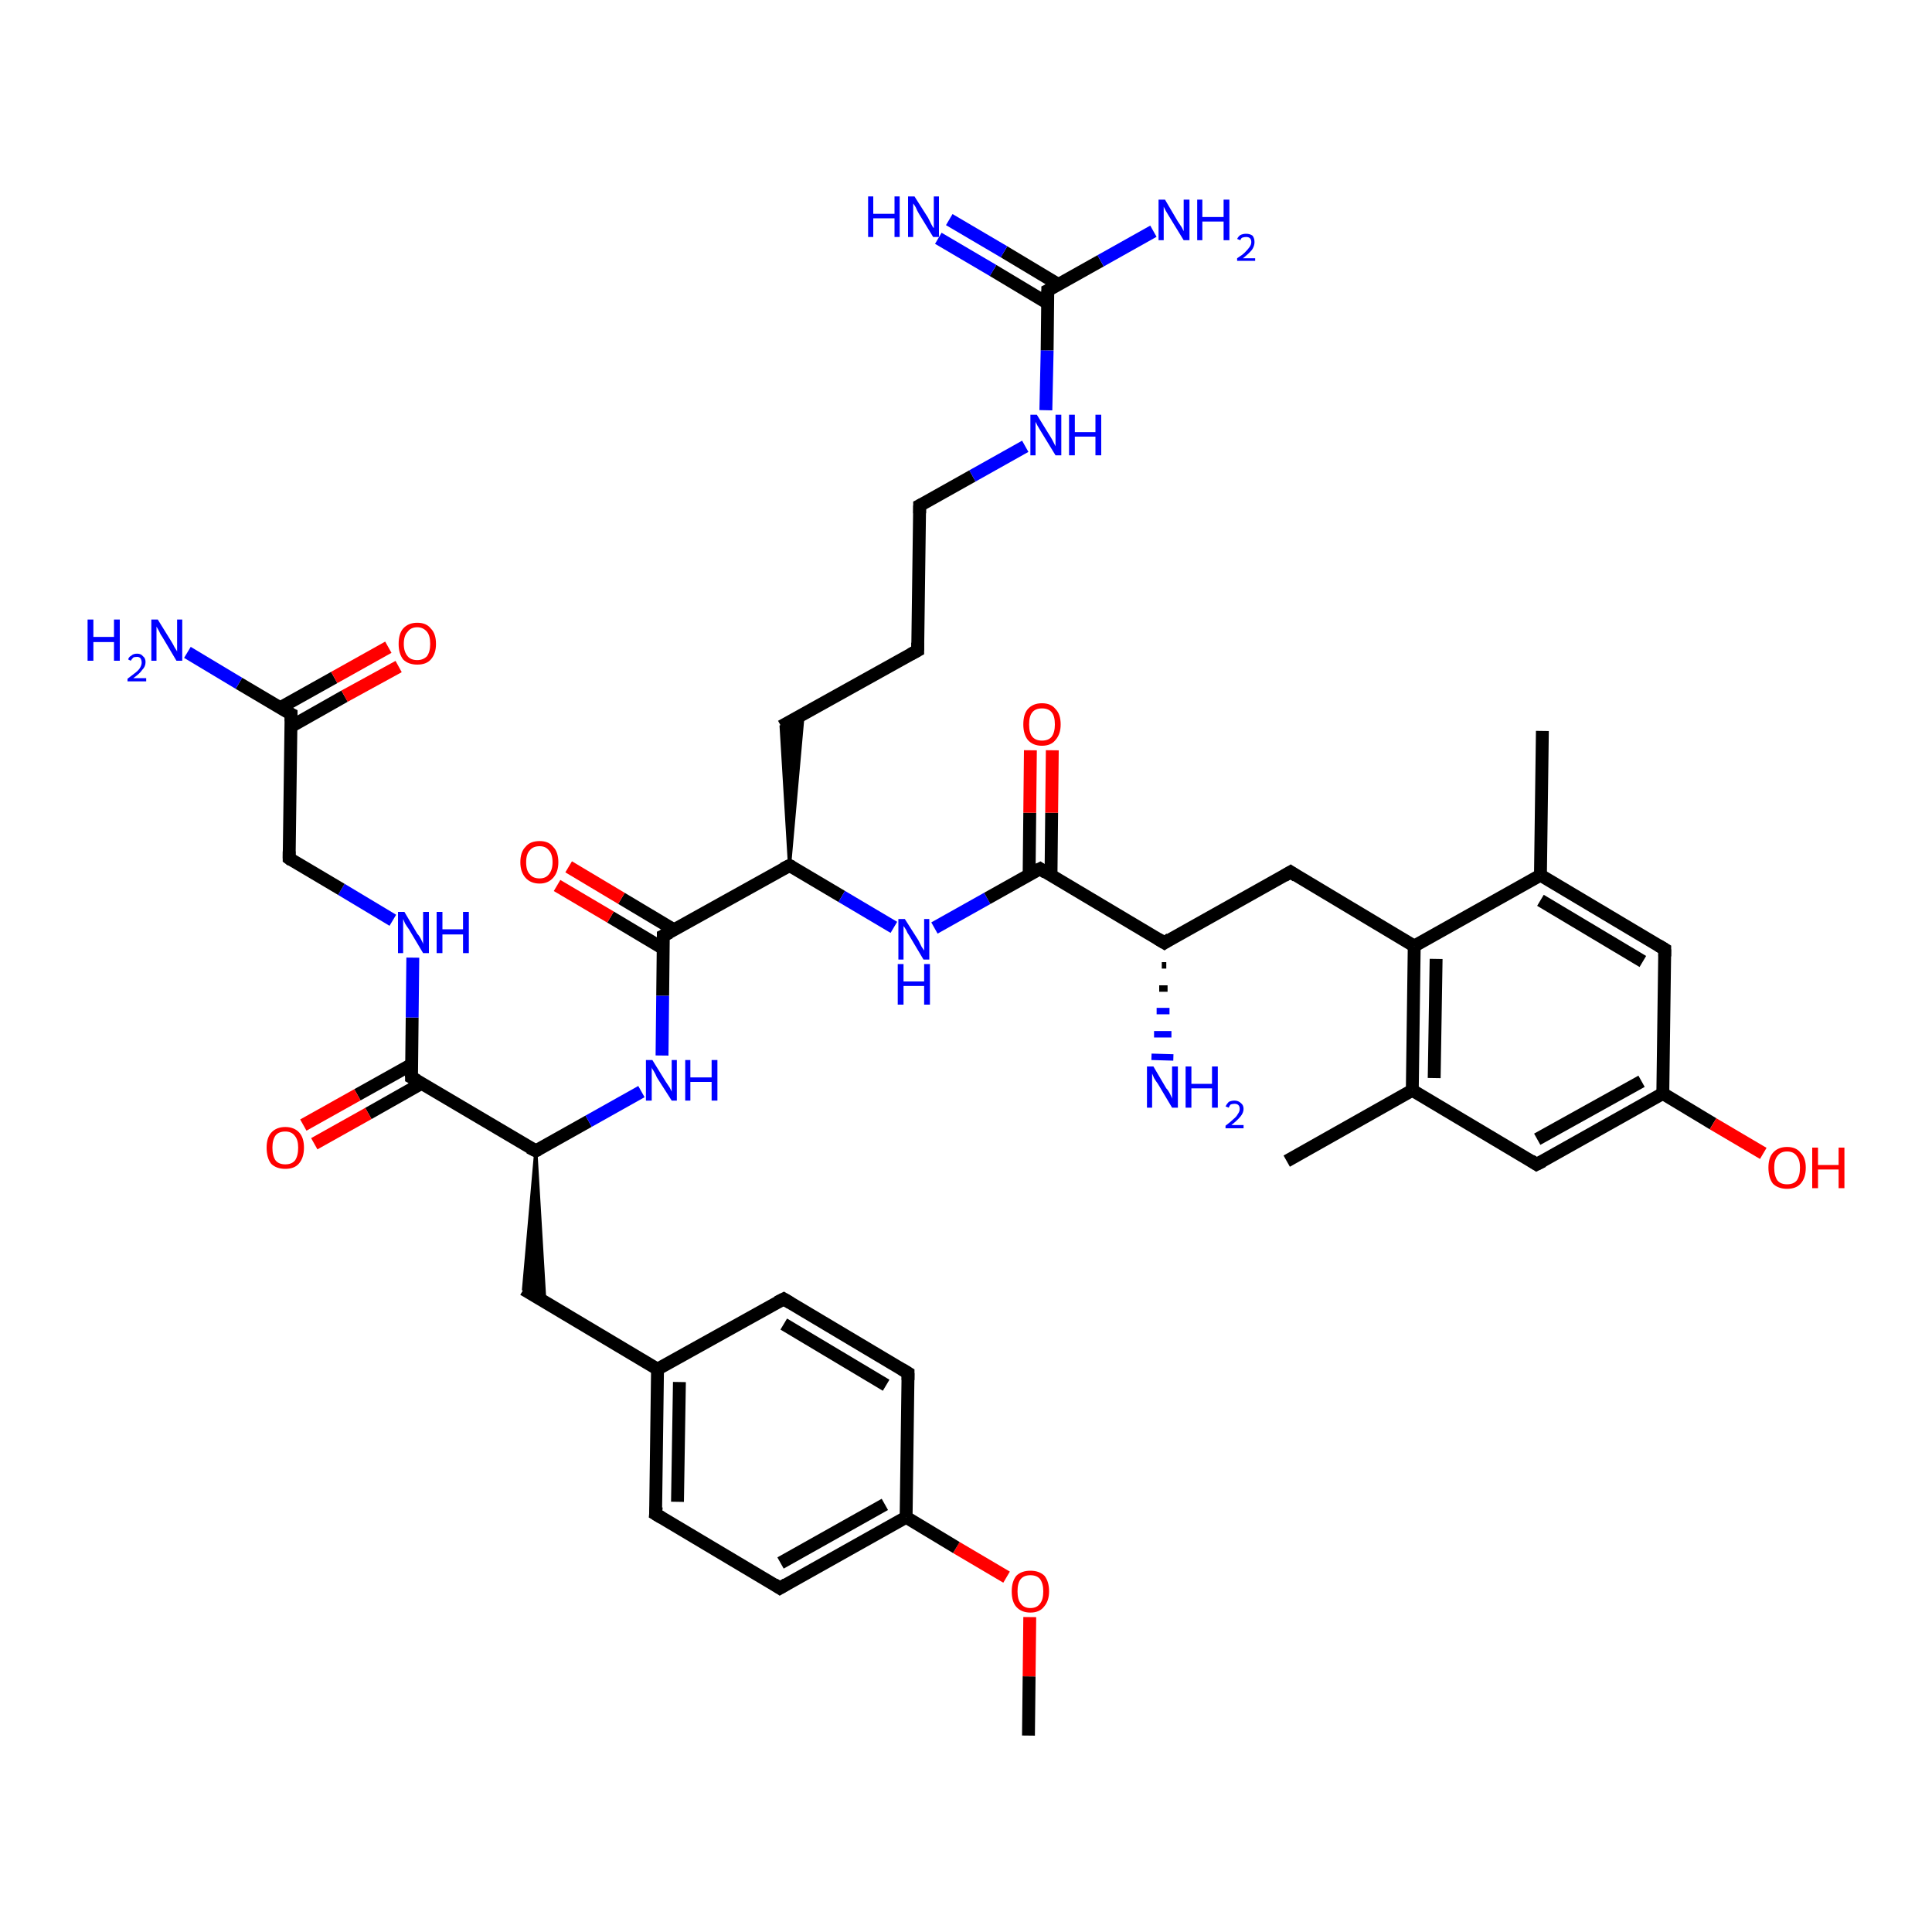 <?xml version='1.0' encoding='iso-8859-1'?>
<svg version='1.1' baseProfile='full'
              xmlns='http://www.w3.org/2000/svg'
                      xmlns:rdkit='http://www.rdkit.org/xml'
                      xmlns:xlink='http://www.w3.org/1999/xlink'
                  xml:space='preserve'
width='300px' height='300px' viewBox='0 0 300 300'>
<!-- END OF HEADER -->
<rect style='opacity:1.0;fill:#FFFFFF;stroke:none' width='300.0' height='300.0' x='0.0' y='0.0'> </rect>
<path class='bond-0 atom-0 atom-1' d='M 159.7,269.5 L 159.8,260.3' style='fill:none;fill-rule:evenodd;stroke:#000000;stroke-width:2.0px;stroke-linecap:butt;stroke-linejoin:miter;stroke-opacity:1' />
<path class='bond-0 atom-0 atom-1' d='M 159.8,260.3 L 159.9,251.1' style='fill:none;fill-rule:evenodd;stroke:#FF0000;stroke-width:2.0px;stroke-linecap:butt;stroke-linejoin:miter;stroke-opacity:1' />
<path class='bond-1 atom-1 atom-2' d='M 156.3,244.9 L 148.5,240.3' style='fill:none;fill-rule:evenodd;stroke:#FF0000;stroke-width:2.0px;stroke-linecap:butt;stroke-linejoin:miter;stroke-opacity:1' />
<path class='bond-1 atom-1 atom-2' d='M 148.5,240.3 L 140.7,235.6' style='fill:none;fill-rule:evenodd;stroke:#000000;stroke-width:2.0px;stroke-linecap:butt;stroke-linejoin:miter;stroke-opacity:1' />
<path class='bond-2 atom-2 atom-3' d='M 140.7,235.6 L 121.1,246.6' style='fill:none;fill-rule:evenodd;stroke:#000000;stroke-width:2.0px;stroke-linecap:butt;stroke-linejoin:miter;stroke-opacity:1' />
<path class='bond-2 atom-2 atom-3' d='M 137.4,233.6 L 121.2,242.7' style='fill:none;fill-rule:evenodd;stroke:#000000;stroke-width:2.0px;stroke-linecap:butt;stroke-linejoin:miter;stroke-opacity:1' />
<path class='bond-3 atom-3 atom-4' d='M 121.1,246.6 L 101.8,235.1' style='fill:none;fill-rule:evenodd;stroke:#000000;stroke-width:2.0px;stroke-linecap:butt;stroke-linejoin:miter;stroke-opacity:1' />
<path class='bond-4 atom-4 atom-5' d='M 101.8,235.1 L 102.1,212.6' style='fill:none;fill-rule:evenodd;stroke:#000000;stroke-width:2.0px;stroke-linecap:butt;stroke-linejoin:miter;stroke-opacity:1' />
<path class='bond-4 atom-4 atom-5' d='M 105.2,233.2 L 105.5,214.6' style='fill:none;fill-rule:evenodd;stroke:#000000;stroke-width:2.0px;stroke-linecap:butt;stroke-linejoin:miter;stroke-opacity:1' />
<path class='bond-5 atom-5 atom-6' d='M 102.1,212.6 L 81.3,200.2' style='fill:none;fill-rule:evenodd;stroke:#000000;stroke-width:2.0px;stroke-linecap:butt;stroke-linejoin:miter;stroke-opacity:1' />
<path class='bond-6 atom-7 atom-6' d='M 83.2,178.7 L 84.6,202.2 L 81.3,200.2 Z' style='fill:#000000;fill-rule:evenodd;fill-opacity:1;stroke:#000000;stroke-width:0.5px;stroke-linecap:butt;stroke-linejoin:miter;stroke-opacity:1;' />
<path class='bond-7 atom-7 atom-8' d='M 83.2,178.7 L 91.4,174.1' style='fill:none;fill-rule:evenodd;stroke:#000000;stroke-width:2.0px;stroke-linecap:butt;stroke-linejoin:miter;stroke-opacity:1' />
<path class='bond-7 atom-7 atom-8' d='M 91.4,174.1 L 99.6,169.5' style='fill:none;fill-rule:evenodd;stroke:#0000FF;stroke-width:2.0px;stroke-linecap:butt;stroke-linejoin:miter;stroke-opacity:1' />
<path class='bond-8 atom-8 atom-9' d='M 102.8,163.9 L 102.9,154.6' style='fill:none;fill-rule:evenodd;stroke:#0000FF;stroke-width:2.0px;stroke-linecap:butt;stroke-linejoin:miter;stroke-opacity:1' />
<path class='bond-8 atom-8 atom-9' d='M 102.9,154.6 L 103.0,145.3' style='fill:none;fill-rule:evenodd;stroke:#000000;stroke-width:2.0px;stroke-linecap:butt;stroke-linejoin:miter;stroke-opacity:1' />
<path class='bond-9 atom-9 atom-10' d='M 104.7,144.4 L 96.5,139.5' style='fill:none;fill-rule:evenodd;stroke:#000000;stroke-width:2.0px;stroke-linecap:butt;stroke-linejoin:miter;stroke-opacity:1' />
<path class='bond-9 atom-9 atom-10' d='M 96.5,139.5 L 88.3,134.6' style='fill:none;fill-rule:evenodd;stroke:#FF0000;stroke-width:2.0px;stroke-linecap:butt;stroke-linejoin:miter;stroke-opacity:1' />
<path class='bond-9 atom-9 atom-10' d='M 103.0,147.3 L 94.8,142.4' style='fill:none;fill-rule:evenodd;stroke:#000000;stroke-width:2.0px;stroke-linecap:butt;stroke-linejoin:miter;stroke-opacity:1' />
<path class='bond-9 atom-9 atom-10' d='M 94.8,142.4 L 86.5,137.5' style='fill:none;fill-rule:evenodd;stroke:#FF0000;stroke-width:2.0px;stroke-linecap:butt;stroke-linejoin:miter;stroke-opacity:1' />
<path class='bond-10 atom-9 atom-11' d='M 103.0,145.3 L 122.6,134.4' style='fill:none;fill-rule:evenodd;stroke:#000000;stroke-width:2.0px;stroke-linecap:butt;stroke-linejoin:miter;stroke-opacity:1' />
<path class='bond-11 atom-11 atom-12' d='M 122.6,134.4 L 121.3,112.8 L 124.7,110.9 Z' style='fill:#000000;fill-rule:evenodd;fill-opacity:1;stroke:#000000;stroke-width:0.5px;stroke-linecap:butt;stroke-linejoin:miter;stroke-opacity:1;' />
<path class='bond-12 atom-12 atom-13' d='M 121.3,112.8 L 142.5,101.0' style='fill:none;fill-rule:evenodd;stroke:#000000;stroke-width:2.0px;stroke-linecap:butt;stroke-linejoin:miter;stroke-opacity:1' />
<path class='bond-13 atom-13 atom-14' d='M 142.5,101.0 L 142.8,78.5' style='fill:none;fill-rule:evenodd;stroke:#000000;stroke-width:2.0px;stroke-linecap:butt;stroke-linejoin:miter;stroke-opacity:1' />
<path class='bond-14 atom-14 atom-15' d='M 142.8,78.5 L 151.0,73.9' style='fill:none;fill-rule:evenodd;stroke:#000000;stroke-width:2.0px;stroke-linecap:butt;stroke-linejoin:miter;stroke-opacity:1' />
<path class='bond-14 atom-14 atom-15' d='M 151.0,73.9 L 159.2,69.3' style='fill:none;fill-rule:evenodd;stroke:#0000FF;stroke-width:2.0px;stroke-linecap:butt;stroke-linejoin:miter;stroke-opacity:1' />
<path class='bond-15 atom-15 atom-16' d='M 162.4,63.7 L 162.6,54.4' style='fill:none;fill-rule:evenodd;stroke:#0000FF;stroke-width:2.0px;stroke-linecap:butt;stroke-linejoin:miter;stroke-opacity:1' />
<path class='bond-15 atom-15 atom-16' d='M 162.6,54.4 L 162.7,45.1' style='fill:none;fill-rule:evenodd;stroke:#000000;stroke-width:2.0px;stroke-linecap:butt;stroke-linejoin:miter;stroke-opacity:1' />
<path class='bond-16 atom-16 atom-17' d='M 162.7,45.1 L 170.9,40.5' style='fill:none;fill-rule:evenodd;stroke:#000000;stroke-width:2.0px;stroke-linecap:butt;stroke-linejoin:miter;stroke-opacity:1' />
<path class='bond-16 atom-16 atom-17' d='M 170.9,40.5 L 179.1,35.9' style='fill:none;fill-rule:evenodd;stroke:#0000FF;stroke-width:2.0px;stroke-linecap:butt;stroke-linejoin:miter;stroke-opacity:1' />
<path class='bond-17 atom-16 atom-18' d='M 164.4,44.2 L 155.9,39.1' style='fill:none;fill-rule:evenodd;stroke:#000000;stroke-width:2.0px;stroke-linecap:butt;stroke-linejoin:miter;stroke-opacity:1' />
<path class='bond-17 atom-16 atom-18' d='M 155.9,39.1 L 147.4,34.1' style='fill:none;fill-rule:evenodd;stroke:#0000FF;stroke-width:2.0px;stroke-linecap:butt;stroke-linejoin:miter;stroke-opacity:1' />
<path class='bond-17 atom-16 atom-18' d='M 162.7,47.1 L 154.2,42.0' style='fill:none;fill-rule:evenodd;stroke:#000000;stroke-width:2.0px;stroke-linecap:butt;stroke-linejoin:miter;stroke-opacity:1' />
<path class='bond-17 atom-16 atom-18' d='M 154.2,42.0 L 145.7,37.0' style='fill:none;fill-rule:evenodd;stroke:#0000FF;stroke-width:2.0px;stroke-linecap:butt;stroke-linejoin:miter;stroke-opacity:1' />
<path class='bond-18 atom-11 atom-19' d='M 122.6,134.4 L 130.7,139.2' style='fill:none;fill-rule:evenodd;stroke:#000000;stroke-width:2.0px;stroke-linecap:butt;stroke-linejoin:miter;stroke-opacity:1' />
<path class='bond-18 atom-11 atom-19' d='M 130.7,139.2 L 138.8,144.0' style='fill:none;fill-rule:evenodd;stroke:#0000FF;stroke-width:2.0px;stroke-linecap:butt;stroke-linejoin:miter;stroke-opacity:1' />
<path class='bond-19 atom-19 atom-20' d='M 145.1,144.1 L 153.3,139.5' style='fill:none;fill-rule:evenodd;stroke:#0000FF;stroke-width:2.0px;stroke-linecap:butt;stroke-linejoin:miter;stroke-opacity:1' />
<path class='bond-19 atom-19 atom-20' d='M 153.3,139.5 L 161.5,134.9' style='fill:none;fill-rule:evenodd;stroke:#000000;stroke-width:2.0px;stroke-linecap:butt;stroke-linejoin:miter;stroke-opacity:1' />
<path class='bond-20 atom-20 atom-21' d='M 163.2,135.9 L 163.3,126.2' style='fill:none;fill-rule:evenodd;stroke:#000000;stroke-width:2.0px;stroke-linecap:butt;stroke-linejoin:miter;stroke-opacity:1' />
<path class='bond-20 atom-20 atom-21' d='M 163.3,126.2 L 163.4,116.5' style='fill:none;fill-rule:evenodd;stroke:#FF0000;stroke-width:2.0px;stroke-linecap:butt;stroke-linejoin:miter;stroke-opacity:1' />
<path class='bond-20 atom-20 atom-21' d='M 159.8,135.8 L 159.9,126.2' style='fill:none;fill-rule:evenodd;stroke:#000000;stroke-width:2.0px;stroke-linecap:butt;stroke-linejoin:miter;stroke-opacity:1' />
<path class='bond-20 atom-20 atom-21' d='M 159.9,126.2 L 160.0,116.5' style='fill:none;fill-rule:evenodd;stroke:#FF0000;stroke-width:2.0px;stroke-linecap:butt;stroke-linejoin:miter;stroke-opacity:1' />
<path class='bond-21 atom-20 atom-22' d='M 161.5,134.9 L 180.8,146.4' style='fill:none;fill-rule:evenodd;stroke:#000000;stroke-width:2.0px;stroke-linecap:butt;stroke-linejoin:miter;stroke-opacity:1' />
<path class='bond-22 atom-22 atom-23' d='M 181.1,149.9 L 180.4,149.9' style='fill:none;fill-rule:evenodd;stroke:#000000;stroke-width:1.0px;stroke-linecap:butt;stroke-linejoin:miter;stroke-opacity:1' />
<path class='bond-22 atom-22 atom-23' d='M 181.3,153.5 L 180.0,153.5' style='fill:none;fill-rule:evenodd;stroke:#000000;stroke-width:1.0px;stroke-linecap:butt;stroke-linejoin:miter;stroke-opacity:1' />
<path class='bond-22 atom-22 atom-23' d='M 181.6,157.0 L 179.6,157.0' style='fill:none;fill-rule:evenodd;stroke:#0000FF;stroke-width:1.0px;stroke-linecap:butt;stroke-linejoin:miter;stroke-opacity:1' />
<path class='bond-22 atom-22 atom-23' d='M 181.9,160.6 L 179.2,160.6' style='fill:none;fill-rule:evenodd;stroke:#0000FF;stroke-width:1.0px;stroke-linecap:butt;stroke-linejoin:miter;stroke-opacity:1' />
<path class='bond-22 atom-22 atom-23' d='M 182.2,164.2 L 178.8,164.1' style='fill:none;fill-rule:evenodd;stroke:#0000FF;stroke-width:1.0px;stroke-linecap:butt;stroke-linejoin:miter;stroke-opacity:1' />
<path class='bond-23 atom-22 atom-24' d='M 180.8,146.4 L 200.4,135.4' style='fill:none;fill-rule:evenodd;stroke:#000000;stroke-width:2.0px;stroke-linecap:butt;stroke-linejoin:miter;stroke-opacity:1' />
<path class='bond-24 atom-24 atom-25' d='M 200.4,135.4 L 219.6,146.9' style='fill:none;fill-rule:evenodd;stroke:#000000;stroke-width:2.0px;stroke-linecap:butt;stroke-linejoin:miter;stroke-opacity:1' />
<path class='bond-25 atom-25 atom-26' d='M 219.6,146.9 L 219.3,169.3' style='fill:none;fill-rule:evenodd;stroke:#000000;stroke-width:2.0px;stroke-linecap:butt;stroke-linejoin:miter;stroke-opacity:1' />
<path class='bond-25 atom-25 atom-26' d='M 223.0,148.9 L 222.7,167.4' style='fill:none;fill-rule:evenodd;stroke:#000000;stroke-width:2.0px;stroke-linecap:butt;stroke-linejoin:miter;stroke-opacity:1' />
<path class='bond-26 atom-26 atom-27' d='M 219.3,169.3 L 199.8,180.3' style='fill:none;fill-rule:evenodd;stroke:#000000;stroke-width:2.0px;stroke-linecap:butt;stroke-linejoin:miter;stroke-opacity:1' />
<path class='bond-27 atom-26 atom-28' d='M 219.3,169.3 L 238.6,180.8' style='fill:none;fill-rule:evenodd;stroke:#000000;stroke-width:2.0px;stroke-linecap:butt;stroke-linejoin:miter;stroke-opacity:1' />
<path class='bond-28 atom-28 atom-29' d='M 238.6,180.8 L 258.2,169.8' style='fill:none;fill-rule:evenodd;stroke:#000000;stroke-width:2.0px;stroke-linecap:butt;stroke-linejoin:miter;stroke-opacity:1' />
<path class='bond-28 atom-28 atom-29' d='M 238.7,176.9 L 254.9,167.9' style='fill:none;fill-rule:evenodd;stroke:#000000;stroke-width:2.0px;stroke-linecap:butt;stroke-linejoin:miter;stroke-opacity:1' />
<path class='bond-29 atom-29 atom-30' d='M 258.2,169.8 L 266.0,174.5' style='fill:none;fill-rule:evenodd;stroke:#000000;stroke-width:2.0px;stroke-linecap:butt;stroke-linejoin:miter;stroke-opacity:1' />
<path class='bond-29 atom-29 atom-30' d='M 266.0,174.5 L 273.8,179.1' style='fill:none;fill-rule:evenodd;stroke:#FF0000;stroke-width:2.0px;stroke-linecap:butt;stroke-linejoin:miter;stroke-opacity:1' />
<path class='bond-30 atom-29 atom-31' d='M 258.2,169.8 L 258.5,147.4' style='fill:none;fill-rule:evenodd;stroke:#000000;stroke-width:2.0px;stroke-linecap:butt;stroke-linejoin:miter;stroke-opacity:1' />
<path class='bond-31 atom-31 atom-32' d='M 258.5,147.4 L 239.2,135.9' style='fill:none;fill-rule:evenodd;stroke:#000000;stroke-width:2.0px;stroke-linecap:butt;stroke-linejoin:miter;stroke-opacity:1' />
<path class='bond-31 atom-31 atom-32' d='M 255.1,149.3 L 239.2,139.8' style='fill:none;fill-rule:evenodd;stroke:#000000;stroke-width:2.0px;stroke-linecap:butt;stroke-linejoin:miter;stroke-opacity:1' />
<path class='bond-32 atom-32 atom-33' d='M 239.2,135.9 L 239.5,113.5' style='fill:none;fill-rule:evenodd;stroke:#000000;stroke-width:2.0px;stroke-linecap:butt;stroke-linejoin:miter;stroke-opacity:1' />
<path class='bond-33 atom-7 atom-34' d='M 83.2,178.7 L 63.9,167.3' style='fill:none;fill-rule:evenodd;stroke:#000000;stroke-width:2.0px;stroke-linecap:butt;stroke-linejoin:miter;stroke-opacity:1' />
<path class='bond-34 atom-34 atom-35' d='M 63.9,165.3 L 55.5,170.0' style='fill:none;fill-rule:evenodd;stroke:#000000;stroke-width:2.0px;stroke-linecap:butt;stroke-linejoin:miter;stroke-opacity:1' />
<path class='bond-34 atom-34 atom-35' d='M 55.5,170.0 L 47.1,174.7' style='fill:none;fill-rule:evenodd;stroke:#FF0000;stroke-width:2.0px;stroke-linecap:butt;stroke-linejoin:miter;stroke-opacity:1' />
<path class='bond-34 atom-34 atom-35' d='M 65.5,168.2 L 57.2,172.9' style='fill:none;fill-rule:evenodd;stroke:#000000;stroke-width:2.0px;stroke-linecap:butt;stroke-linejoin:miter;stroke-opacity:1' />
<path class='bond-34 atom-34 atom-35' d='M 57.2,172.9 L 48.8,177.6' style='fill:none;fill-rule:evenodd;stroke:#FF0000;stroke-width:2.0px;stroke-linecap:butt;stroke-linejoin:miter;stroke-opacity:1' />
<path class='bond-35 atom-34 atom-36' d='M 63.9,167.3 L 64.0,158.0' style='fill:none;fill-rule:evenodd;stroke:#000000;stroke-width:2.0px;stroke-linecap:butt;stroke-linejoin:miter;stroke-opacity:1' />
<path class='bond-35 atom-34 atom-36' d='M 64.0,158.0 L 64.1,148.7' style='fill:none;fill-rule:evenodd;stroke:#0000FF;stroke-width:2.0px;stroke-linecap:butt;stroke-linejoin:miter;stroke-opacity:1' />
<path class='bond-36 atom-36 atom-37' d='M 61.0,142.9 L 53.0,138.1' style='fill:none;fill-rule:evenodd;stroke:#0000FF;stroke-width:2.0px;stroke-linecap:butt;stroke-linejoin:miter;stroke-opacity:1' />
<path class='bond-36 atom-36 atom-37' d='M 53.0,138.1 L 44.9,133.3' style='fill:none;fill-rule:evenodd;stroke:#000000;stroke-width:2.0px;stroke-linecap:butt;stroke-linejoin:miter;stroke-opacity:1' />
<path class='bond-37 atom-37 atom-38' d='M 44.9,133.3 L 45.2,110.9' style='fill:none;fill-rule:evenodd;stroke:#000000;stroke-width:2.0px;stroke-linecap:butt;stroke-linejoin:miter;stroke-opacity:1' />
<path class='bond-38 atom-38 atom-39' d='M 45.2,110.9 L 37.1,106.1' style='fill:none;fill-rule:evenodd;stroke:#000000;stroke-width:2.0px;stroke-linecap:butt;stroke-linejoin:miter;stroke-opacity:1' />
<path class='bond-38 atom-38 atom-39' d='M 37.1,106.1 L 29.1,101.3' style='fill:none;fill-rule:evenodd;stroke:#0000FF;stroke-width:2.0px;stroke-linecap:butt;stroke-linejoin:miter;stroke-opacity:1' />
<path class='bond-39 atom-38 atom-40' d='M 45.2,112.8 L 53.5,108.1' style='fill:none;fill-rule:evenodd;stroke:#000000;stroke-width:2.0px;stroke-linecap:butt;stroke-linejoin:miter;stroke-opacity:1' />
<path class='bond-39 atom-38 atom-40' d='M 53.5,108.1 L 61.9,103.5' style='fill:none;fill-rule:evenodd;stroke:#FF0000;stroke-width:2.0px;stroke-linecap:butt;stroke-linejoin:miter;stroke-opacity:1' />
<path class='bond-39 atom-38 atom-40' d='M 43.5,109.9 L 51.9,105.2' style='fill:none;fill-rule:evenodd;stroke:#000000;stroke-width:2.0px;stroke-linecap:butt;stroke-linejoin:miter;stroke-opacity:1' />
<path class='bond-39 atom-38 atom-40' d='M 51.9,105.2 L 60.3,100.5' style='fill:none;fill-rule:evenodd;stroke:#FF0000;stroke-width:2.0px;stroke-linecap:butt;stroke-linejoin:miter;stroke-opacity:1' />
<path class='bond-40 atom-5 atom-41' d='M 102.1,212.6 L 121.7,201.7' style='fill:none;fill-rule:evenodd;stroke:#000000;stroke-width:2.0px;stroke-linecap:butt;stroke-linejoin:miter;stroke-opacity:1' />
<path class='bond-41 atom-41 atom-42' d='M 121.7,201.7 L 141.0,213.2' style='fill:none;fill-rule:evenodd;stroke:#000000;stroke-width:2.0px;stroke-linecap:butt;stroke-linejoin:miter;stroke-opacity:1' />
<path class='bond-41 atom-41 atom-42' d='M 121.7,205.6 L 137.6,215.1' style='fill:none;fill-rule:evenodd;stroke:#000000;stroke-width:2.0px;stroke-linecap:butt;stroke-linejoin:miter;stroke-opacity:1' />
<path class='bond-42 atom-42 atom-2' d='M 141.0,213.2 L 140.7,235.6' style='fill:none;fill-rule:evenodd;stroke:#000000;stroke-width:2.0px;stroke-linecap:butt;stroke-linejoin:miter;stroke-opacity:1' />
<path class='bond-43 atom-32 atom-25' d='M 239.2,135.9 L 219.6,146.9' style='fill:none;fill-rule:evenodd;stroke:#000000;stroke-width:2.0px;stroke-linecap:butt;stroke-linejoin:miter;stroke-opacity:1' />
<path d='M 122.1,246.0 L 121.1,246.6 L 120.2,246.0' style='fill:none;stroke:#000000;stroke-width:2.0px;stroke-linecap:butt;stroke-linejoin:miter;stroke-opacity:1;' />
<path d='M 102.8,235.7 L 101.8,235.1 L 101.9,234.0' style='fill:none;stroke:#000000;stroke-width:2.0px;stroke-linecap:butt;stroke-linejoin:miter;stroke-opacity:1;' />
<path d='M 83.6,178.5 L 83.2,178.7 L 82.2,178.2' style='fill:none;stroke:#000000;stroke-width:2.0px;stroke-linecap:butt;stroke-linejoin:miter;stroke-opacity:1;' />
<path d='M 103.0,145.8 L 103.0,145.3 L 104.0,144.8' style='fill:none;stroke:#000000;stroke-width:2.0px;stroke-linecap:butt;stroke-linejoin:miter;stroke-opacity:1;' />
<path d='M 121.6,134.9 L 122.6,134.4 L 123.0,134.6' style='fill:none;stroke:#000000;stroke-width:2.0px;stroke-linecap:butt;stroke-linejoin:miter;stroke-opacity:1;' />
<path d='M 141.4,101.6 L 142.5,101.0 L 142.5,99.8' style='fill:none;stroke:#000000;stroke-width:2.0px;stroke-linecap:butt;stroke-linejoin:miter;stroke-opacity:1;' />
<path d='M 142.8,79.7 L 142.8,78.5 L 143.2,78.3' style='fill:none;stroke:#000000;stroke-width:2.0px;stroke-linecap:butt;stroke-linejoin:miter;stroke-opacity:1;' />
<path d='M 162.7,45.6 L 162.7,45.1 L 163.1,44.9' style='fill:none;stroke:#000000;stroke-width:2.0px;stroke-linecap:butt;stroke-linejoin:miter;stroke-opacity:1;' />
<path d='M 161.1,135.1 L 161.5,134.9 L 162.4,135.5' style='fill:none;stroke:#000000;stroke-width:2.0px;stroke-linecap:butt;stroke-linejoin:miter;stroke-opacity:1;' />
<path d='M 179.8,145.8 L 180.8,146.4 L 181.7,145.8' style='fill:none;stroke:#000000;stroke-width:2.0px;stroke-linecap:butt;stroke-linejoin:miter;stroke-opacity:1;' />
<path d='M 199.4,136.0 L 200.4,135.4 L 201.3,136.0' style='fill:none;stroke:#000000;stroke-width:2.0px;stroke-linecap:butt;stroke-linejoin:miter;stroke-opacity:1;' />
<path d='M 237.7,180.2 L 238.6,180.8 L 239.6,180.3' style='fill:none;stroke:#000000;stroke-width:2.0px;stroke-linecap:butt;stroke-linejoin:miter;stroke-opacity:1;' />
<path d='M 258.5,148.5 L 258.5,147.4 L 257.5,146.8' style='fill:none;stroke:#000000;stroke-width:2.0px;stroke-linecap:butt;stroke-linejoin:miter;stroke-opacity:1;' />
<path d='M 64.8,167.8 L 63.9,167.3 L 63.9,166.8' style='fill:none;stroke:#000000;stroke-width:2.0px;stroke-linecap:butt;stroke-linejoin:miter;stroke-opacity:1;' />
<path d='M 45.3,133.6 L 44.9,133.3 L 44.9,132.2' style='fill:none;stroke:#000000;stroke-width:2.0px;stroke-linecap:butt;stroke-linejoin:miter;stroke-opacity:1;' />
<path d='M 45.2,112.0 L 45.2,110.9 L 44.8,110.7' style='fill:none;stroke:#000000;stroke-width:2.0px;stroke-linecap:butt;stroke-linejoin:miter;stroke-opacity:1;' />
<path d='M 120.7,202.2 L 121.7,201.7 L 122.7,202.3' style='fill:none;stroke:#000000;stroke-width:2.0px;stroke-linecap:butt;stroke-linejoin:miter;stroke-opacity:1;' />
<path d='M 140.0,212.6 L 141.0,213.2 L 141.0,214.3' style='fill:none;stroke:#000000;stroke-width:2.0px;stroke-linecap:butt;stroke-linejoin:miter;stroke-opacity:1;' />
<path class='atom-1' d='M 157.1 247.1
Q 157.1 245.6, 157.8 244.7
Q 158.6 243.9, 160.0 243.9
Q 161.4 243.9, 162.2 244.7
Q 162.9 245.6, 162.9 247.1
Q 162.9 248.6, 162.1 249.5
Q 161.4 250.4, 160.0 250.4
Q 158.6 250.4, 157.8 249.5
Q 157.1 248.7, 157.1 247.1
M 160.0 249.7
Q 161.0 249.7, 161.5 249.0
Q 162.0 248.4, 162.0 247.1
Q 162.0 245.9, 161.5 245.2
Q 161.0 244.6, 160.0 244.6
Q 159.0 244.6, 158.5 245.2
Q 158.0 245.8, 158.0 247.1
Q 158.0 248.4, 158.5 249.0
Q 159.0 249.7, 160.0 249.7
' fill='#FF0000'/>
<path class='atom-8' d='M 101.3 164.6
L 103.4 168.0
Q 103.6 168.3, 104.0 168.9
Q 104.3 169.5, 104.3 169.5
L 104.3 164.6
L 105.1 164.6
L 105.1 170.9
L 104.3 170.9
L 102.0 167.3
Q 101.8 166.8, 101.5 166.3
Q 101.2 165.9, 101.2 165.7
L 101.2 170.9
L 100.3 170.9
L 100.3 164.6
L 101.3 164.6
' fill='#0000FF'/>
<path class='atom-8' d='M 106.4 164.6
L 107.2 164.6
L 107.2 167.3
L 110.5 167.3
L 110.5 164.6
L 111.4 164.6
L 111.4 170.9
L 110.5 170.9
L 110.5 168.0
L 107.2 168.0
L 107.2 170.9
L 106.4 170.9
L 106.4 164.6
' fill='#0000FF'/>
<path class='atom-10' d='M 80.8 133.9
Q 80.8 132.3, 81.6 131.5
Q 82.3 130.6, 83.8 130.6
Q 85.2 130.6, 85.9 131.5
Q 86.7 132.3, 86.7 133.9
Q 86.7 135.4, 85.9 136.3
Q 85.1 137.2, 83.8 137.2
Q 82.4 137.2, 81.6 136.3
Q 80.8 135.4, 80.8 133.9
M 83.8 136.4
Q 84.7 136.4, 85.2 135.8
Q 85.8 135.1, 85.8 133.9
Q 85.8 132.6, 85.2 132.0
Q 84.7 131.4, 83.8 131.4
Q 82.8 131.4, 82.3 132.0
Q 81.7 132.6, 81.7 133.9
Q 81.7 135.2, 82.3 135.8
Q 82.8 136.4, 83.8 136.4
' fill='#FF0000'/>
<path class='atom-15' d='M 161.0 64.4
L 163.1 67.8
Q 163.3 68.1, 163.6 68.7
Q 163.9 69.3, 163.9 69.3
L 163.9 64.4
L 164.8 64.4
L 164.8 70.7
L 163.9 70.7
L 161.7 67.1
Q 161.4 66.6, 161.1 66.1
Q 160.9 65.7, 160.8 65.5
L 160.8 70.7
L 160.0 70.7
L 160.0 64.4
L 161.0 64.4
' fill='#0000FF'/>
<path class='atom-15' d='M 166.0 64.4
L 166.9 64.4
L 166.9 67.1
L 170.1 67.1
L 170.1 64.4
L 171.0 64.4
L 171.0 70.7
L 170.1 70.7
L 170.1 67.8
L 166.9 67.8
L 166.9 70.7
L 166.0 70.7
L 166.0 64.4
' fill='#0000FF'/>
<path class='atom-17' d='M 180.9 31.0
L 182.9 34.4
Q 183.1 34.7, 183.5 35.3
Q 183.8 35.9, 183.8 35.9
L 183.8 31.0
L 184.7 31.0
L 184.7 37.3
L 183.8 37.3
L 181.6 33.7
Q 181.3 33.2, 181.0 32.7
Q 180.8 32.3, 180.7 32.1
L 180.7 37.3
L 179.9 37.3
L 179.9 31.0
L 180.9 31.0
' fill='#0000FF'/>
<path class='atom-17' d='M 185.9 31.0
L 186.7 31.0
L 186.7 33.7
L 190.0 33.7
L 190.0 31.0
L 190.9 31.0
L 190.9 37.3
L 190.0 37.3
L 190.0 34.4
L 186.7 34.4
L 186.7 37.3
L 185.9 37.3
L 185.9 31.0
' fill='#0000FF'/>
<path class='atom-17' d='M 192.1 37.1
Q 192.3 36.7, 192.6 36.5
Q 193.0 36.3, 193.5 36.3
Q 194.1 36.3, 194.5 36.6
Q 194.8 37.0, 194.8 37.6
Q 194.8 38.2, 194.4 38.8
Q 193.9 39.4, 193.0 40.1
L 194.9 40.1
L 194.9 40.5
L 192.1 40.5
L 192.1 40.1
Q 192.9 39.6, 193.3 39.2
Q 193.8 38.7, 194.0 38.4
Q 194.3 38.0, 194.3 37.6
Q 194.3 37.2, 194.1 37.0
Q 193.9 36.8, 193.5 36.8
Q 193.2 36.8, 192.9 36.9
Q 192.7 37.0, 192.6 37.3
L 192.1 37.1
' fill='#0000FF'/>
<path class='atom-18' d='M 134.8 30.5
L 135.6 30.5
L 135.6 33.2
L 138.9 33.2
L 138.9 30.5
L 139.7 30.5
L 139.7 36.8
L 138.9 36.8
L 138.9 33.9
L 135.6 33.9
L 135.6 36.8
L 134.8 36.8
L 134.8 30.5
' fill='#0000FF'/>
<path class='atom-18' d='M 142.0 30.5
L 144.1 33.8
Q 144.3 34.2, 144.6 34.8
Q 144.9 35.4, 145.0 35.4
L 145.0 30.5
L 145.8 30.5
L 145.8 36.8
L 144.9 36.8
L 142.7 33.2
Q 142.4 32.7, 142.2 32.2
Q 141.9 31.7, 141.8 31.6
L 141.8 36.8
L 141.0 36.8
L 141.0 30.5
L 142.0 30.5
' fill='#0000FF'/>
<path class='atom-19' d='M 140.5 142.7
L 142.6 146.0
Q 142.8 146.4, 143.1 147.0
Q 143.5 147.6, 143.5 147.6
L 143.5 142.7
L 144.3 142.7
L 144.3 149.0
L 143.4 149.0
L 141.2 145.3
Q 140.9 144.9, 140.7 144.4
Q 140.4 143.9, 140.3 143.8
L 140.3 149.0
L 139.5 149.0
L 139.5 142.7
L 140.5 142.7
' fill='#0000FF'/>
<path class='atom-19' d='M 139.4 149.7
L 140.3 149.7
L 140.3 152.4
L 143.5 152.4
L 143.5 149.7
L 144.4 149.7
L 144.4 156.0
L 143.5 156.0
L 143.5 153.1
L 140.3 153.1
L 140.3 156.0
L 139.4 156.0
L 139.4 149.7
' fill='#0000FF'/>
<path class='atom-21' d='M 158.9 112.5
Q 158.9 110.9, 159.6 110.1
Q 160.4 109.2, 161.8 109.2
Q 163.2 109.2, 163.9 110.1
Q 164.7 110.9, 164.7 112.5
Q 164.7 114.0, 163.9 114.9
Q 163.2 115.8, 161.8 115.8
Q 160.4 115.8, 159.6 114.9
Q 158.9 114.0, 158.9 112.5
M 161.8 115.0
Q 162.8 115.0, 163.3 114.4
Q 163.8 113.7, 163.8 112.5
Q 163.8 111.2, 163.3 110.6
Q 162.8 110.0, 161.8 110.0
Q 160.8 110.0, 160.3 110.6
Q 159.8 111.2, 159.8 112.5
Q 159.8 113.8, 160.3 114.4
Q 160.8 115.0, 161.8 115.0
' fill='#FF0000'/>
<path class='atom-23' d='M 179.1 165.6
L 181.1 169.0
Q 181.4 169.3, 181.7 169.9
Q 182.0 170.5, 182.0 170.6
L 182.0 165.6
L 182.9 165.6
L 182.9 172.0
L 182.0 172.0
L 179.8 168.3
Q 179.5 167.9, 179.2 167.4
Q 179.0 166.9, 178.9 166.7
L 178.9 172.0
L 178.1 172.0
L 178.1 165.6
L 179.1 165.6
' fill='#0000FF'/>
<path class='atom-23' d='M 184.1 165.6
L 185.0 165.6
L 185.0 168.3
L 188.2 168.3
L 188.2 165.6
L 189.1 165.6
L 189.1 172.0
L 188.2 172.0
L 188.2 169.0
L 185.0 169.0
L 185.0 172.0
L 184.1 172.0
L 184.1 165.6
' fill='#0000FF'/>
<path class='atom-23' d='M 190.3 171.8
Q 190.5 171.4, 190.8 171.1
Q 191.2 170.9, 191.7 170.9
Q 192.3 170.9, 192.7 171.3
Q 193.1 171.6, 193.1 172.2
Q 193.1 172.8, 192.6 173.4
Q 192.1 174.0, 191.2 174.7
L 193.1 174.7
L 193.1 175.2
L 190.3 175.2
L 190.3 174.8
Q 191.1 174.2, 191.5 173.8
Q 192.0 173.4, 192.2 173.0
Q 192.5 172.6, 192.5 172.2
Q 192.5 171.8, 192.3 171.6
Q 192.1 171.4, 191.7 171.4
Q 191.4 171.4, 191.1 171.5
Q 190.9 171.7, 190.8 172.0
L 190.3 171.8
' fill='#0000FF'/>
<path class='atom-30' d='M 274.6 181.3
Q 274.6 179.8, 275.3 179.0
Q 276.1 178.1, 277.5 178.1
Q 278.9 178.1, 279.6 179.0
Q 280.4 179.8, 280.4 181.3
Q 280.4 182.9, 279.6 183.8
Q 278.9 184.6, 277.5 184.6
Q 276.1 184.6, 275.3 183.8
Q 274.6 182.9, 274.6 181.3
M 277.5 183.9
Q 278.5 183.9, 279.0 183.3
Q 279.5 182.6, 279.5 181.3
Q 279.5 180.1, 279.0 179.5
Q 278.5 178.8, 277.5 178.8
Q 276.5 178.8, 276.0 179.5
Q 275.5 180.1, 275.5 181.3
Q 275.5 182.6, 276.0 183.3
Q 276.5 183.9, 277.5 183.9
' fill='#FF0000'/>
<path class='atom-30' d='M 281.4 178.2
L 282.3 178.2
L 282.3 180.9
L 285.5 180.9
L 285.5 178.2
L 286.4 178.2
L 286.4 184.5
L 285.5 184.5
L 285.5 181.6
L 282.3 181.6
L 282.3 184.5
L 281.4 184.5
L 281.4 178.2
' fill='#FF0000'/>
<path class='atom-35' d='M 41.4 178.2
Q 41.4 176.7, 42.1 175.9
Q 42.9 175.0, 44.3 175.0
Q 45.7 175.0, 46.5 175.9
Q 47.2 176.7, 47.2 178.2
Q 47.2 179.8, 46.4 180.7
Q 45.7 181.5, 44.3 181.5
Q 42.9 181.5, 42.1 180.7
Q 41.4 179.8, 41.4 178.2
M 44.3 180.8
Q 45.3 180.8, 45.8 180.2
Q 46.3 179.5, 46.3 178.2
Q 46.3 177.0, 45.8 176.4
Q 45.3 175.7, 44.3 175.7
Q 43.3 175.7, 42.8 176.3
Q 42.3 177.0, 42.3 178.2
Q 42.3 179.5, 42.8 180.2
Q 43.3 180.8, 44.3 180.8
' fill='#FF0000'/>
<path class='atom-36' d='M 62.8 141.6
L 64.8 145.0
Q 65.1 145.3, 65.4 145.9
Q 65.7 146.5, 65.7 146.6
L 65.7 141.6
L 66.6 141.6
L 66.6 148.0
L 65.7 148.0
L 63.5 144.3
Q 63.2 143.9, 62.9 143.4
Q 62.7 142.9, 62.6 142.7
L 62.6 148.0
L 61.8 148.0
L 61.8 141.6
L 62.8 141.6
' fill='#0000FF'/>
<path class='atom-36' d='M 67.8 141.6
L 68.7 141.6
L 68.7 144.3
L 71.9 144.3
L 71.9 141.6
L 72.8 141.6
L 72.8 148.0
L 71.9 148.0
L 71.9 145.1
L 68.7 145.1
L 68.7 148.0
L 67.8 148.0
L 67.8 141.6
' fill='#0000FF'/>
<path class='atom-39' d='M 13.6 96.2
L 14.5 96.2
L 14.5 98.9
L 17.7 98.9
L 17.7 96.2
L 18.6 96.2
L 18.6 102.6
L 17.7 102.6
L 17.7 99.7
L 14.5 99.7
L 14.5 102.6
L 13.6 102.6
L 13.6 96.2
' fill='#0000FF'/>
<path class='atom-39' d='M 19.9 102.4
Q 20.0 102.0, 20.4 101.8
Q 20.7 101.5, 21.3 101.5
Q 21.9 101.5, 22.2 101.9
Q 22.6 102.2, 22.6 102.8
Q 22.6 103.5, 22.1 104.0
Q 21.7 104.6, 20.7 105.3
L 22.7 105.3
L 22.7 105.8
L 19.8 105.8
L 19.8 105.4
Q 20.6 104.8, 21.1 104.4
Q 21.6 104.0, 21.8 103.6
Q 22.0 103.2, 22.0 102.9
Q 22.0 102.5, 21.8 102.2
Q 21.6 102.0, 21.3 102.0
Q 20.9 102.0, 20.7 102.1
Q 20.5 102.3, 20.3 102.6
L 19.9 102.4
' fill='#0000FF'/>
<path class='atom-39' d='M 24.5 96.2
L 26.6 99.6
Q 26.8 99.9, 27.1 100.5
Q 27.5 101.1, 27.5 101.2
L 27.5 96.2
L 28.3 96.2
L 28.3 102.6
L 27.4 102.6
L 25.2 98.9
Q 24.9 98.5, 24.7 98.0
Q 24.4 97.5, 24.3 97.3
L 24.3 102.6
L 23.5 102.6
L 23.5 96.2
L 24.5 96.2
' fill='#0000FF'/>
<path class='atom-40' d='M 61.9 100.0
Q 61.9 98.4, 62.6 97.6
Q 63.4 96.7, 64.8 96.7
Q 66.2 96.7, 66.9 97.6
Q 67.7 98.4, 67.7 100.0
Q 67.7 101.5, 66.9 102.4
Q 66.2 103.2, 64.8 103.2
Q 63.4 103.2, 62.6 102.4
Q 61.9 101.5, 61.9 100.0
M 64.8 102.5
Q 65.7 102.5, 66.3 101.9
Q 66.8 101.2, 66.8 100.0
Q 66.8 98.7, 66.3 98.1
Q 65.7 97.4, 64.8 97.4
Q 63.8 97.4, 63.3 98.1
Q 62.7 98.7, 62.7 100.0
Q 62.7 101.2, 63.3 101.9
Q 63.8 102.5, 64.8 102.5
' fill='#FF0000'/>
</svg>
